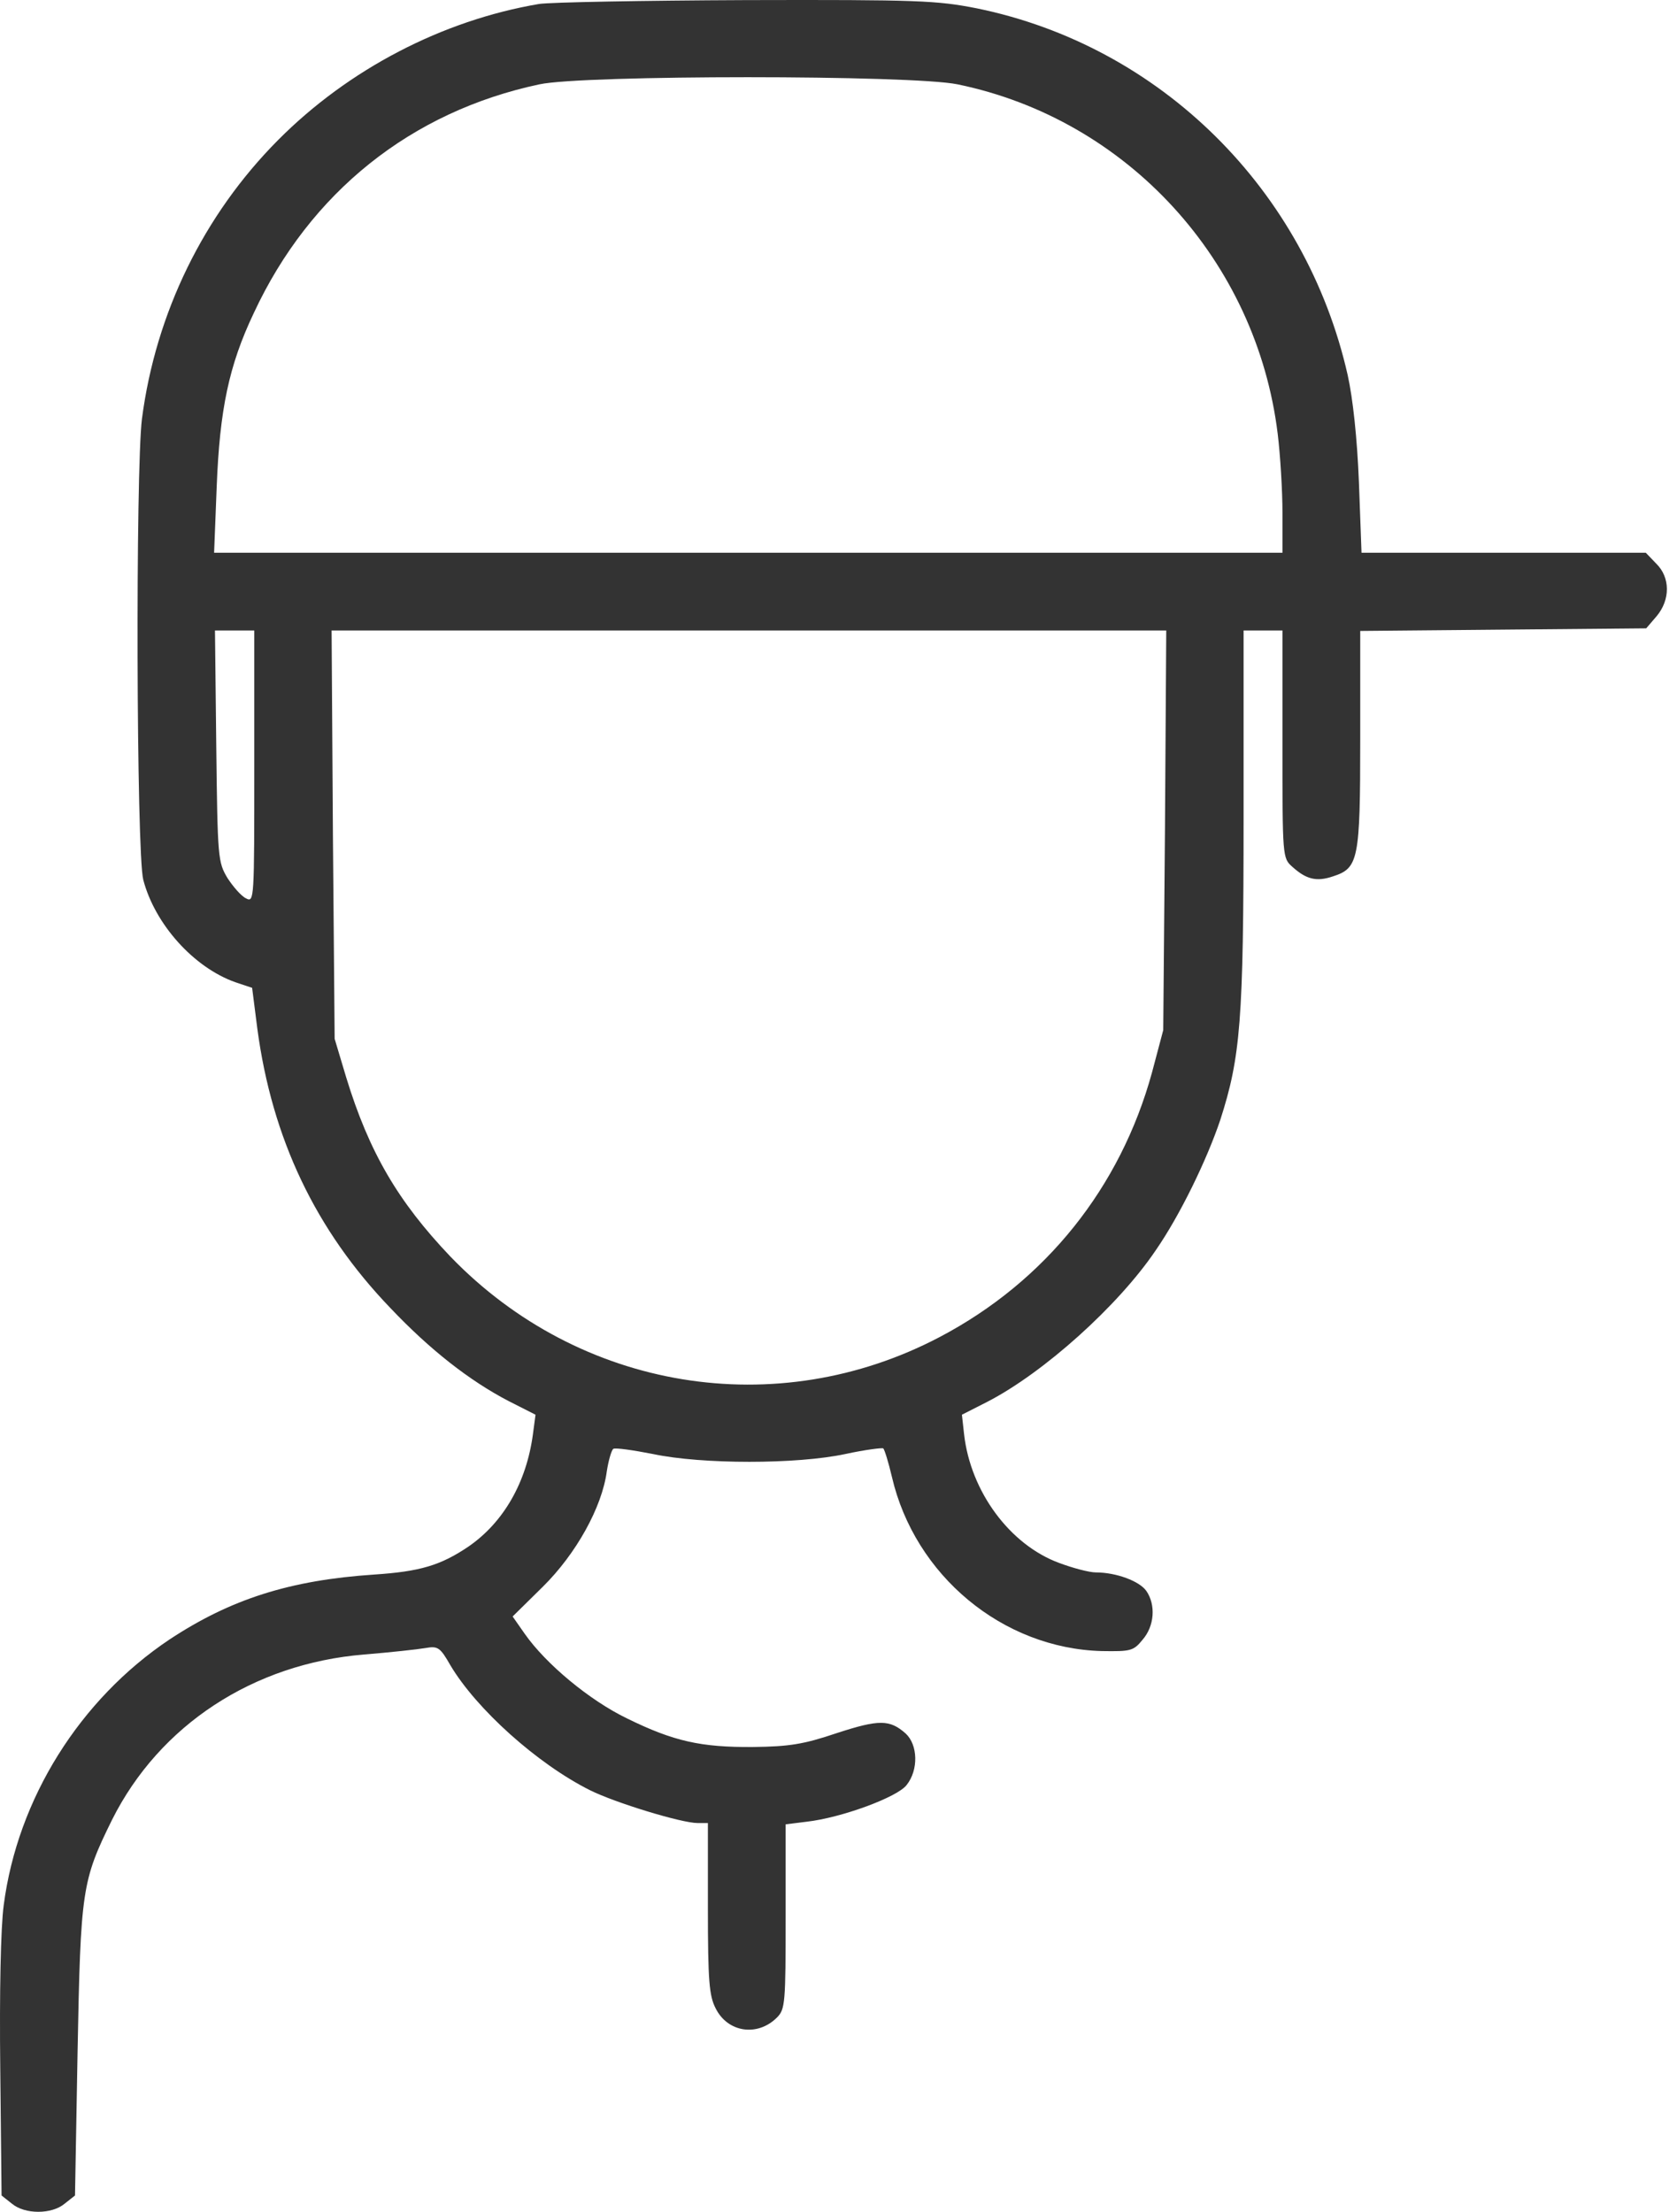 <?xml version="1.0" encoding="UTF-8"?> <svg xmlns="http://www.w3.org/2000/svg" width="91" height="120" viewBox="0 0 91 120" fill="none"> <path d="M29.247 0.216C23.996 1.107 18.909 3.756 15.088 7.6C11.056 11.656 8.453 16.977 7.703 22.72C7.352 25.534 7.399 46.28 7.774 47.733C8.407 50.148 10.516 52.492 12.767 53.289L13.681 53.594L13.962 55.797C14.759 61.775 17.127 66.745 21.183 70.965C23.339 73.239 25.473 74.903 27.582 76.005L29.059 76.755L28.919 77.81C28.567 80.435 27.325 82.592 25.426 83.905C23.902 84.936 22.777 85.264 20.292 85.428C15.721 85.733 12.509 86.765 9.204 88.945C4.328 92.203 0.952 97.595 0.202 103.362C0.038 104.557 -0.033 108.121 0.014 112.223L0.085 119.115L0.647 119.56C1.35 120.147 2.804 120.147 3.507 119.56L4.07 119.115L4.21 111.285C4.375 102.518 4.445 102.049 6.086 98.72C8.664 93.586 13.751 90.258 19.753 89.765C21.183 89.648 22.683 89.484 23.081 89.414C23.761 89.296 23.878 89.367 24.441 90.351C25.848 92.719 29.153 95.696 32.013 97.126C33.373 97.806 36.983 98.908 37.85 98.908H38.413V103.526C38.413 107.488 38.483 108.285 38.835 108.965C39.491 110.277 41.109 110.512 42.163 109.457C42.609 109.011 42.632 108.66 42.632 103.971V98.978L43.758 98.838C45.656 98.626 48.704 97.501 49.196 96.845C49.852 96.024 49.806 94.665 49.149 94.055C48.282 93.282 47.696 93.282 45.398 94.032C43.593 94.641 42.82 94.758 40.874 94.782C38.038 94.805 36.561 94.477 34.029 93.235C31.989 92.25 29.622 90.281 28.473 88.64L27.817 87.702L29.458 86.085C31.263 84.303 32.669 81.772 32.927 79.826C33.021 79.216 33.185 78.677 33.279 78.607C33.396 78.537 34.357 78.677 35.435 78.888C38.084 79.451 43.242 79.451 45.867 78.888C46.946 78.654 47.883 78.537 47.93 78.583C48.001 78.654 48.212 79.334 48.399 80.131C49.642 85.475 54.4 89.437 59.792 89.578C61.339 89.601 61.503 89.578 61.996 88.968C62.652 88.218 62.722 87.07 62.207 86.319C61.831 85.78 60.566 85.311 59.464 85.311C59.112 85.311 58.221 85.077 57.471 84.796C54.799 83.811 52.666 80.928 52.314 77.81L52.197 76.755L53.58 76.052C56.627 74.481 60.683 70.847 62.722 67.823C64.035 65.924 65.489 62.924 66.215 60.767C67.317 57.345 67.481 55.352 67.481 44.334V34.207H68.536H69.591V40.373C69.591 46.491 69.591 46.561 70.13 47.03C70.88 47.71 71.443 47.851 72.334 47.546C73.717 47.1 73.811 46.655 73.811 40.091V34.231L81.57 34.16L89.329 34.09L89.892 33.434C90.642 32.543 90.642 31.324 89.868 30.574L89.306 29.988H81.593H73.881L73.74 26.166C73.646 23.775 73.412 21.619 73.131 20.353C70.857 10.296 62.98 2.49 52.994 0.45C50.837 0.028 49.852 -0.019 40.476 0.005C34.896 0.028 29.833 0.122 29.247 0.216ZM51.962 4.576C61.175 6.475 68.184 14.141 69.333 23.541C69.474 24.69 69.591 26.635 69.591 27.807V29.988H40.616H11.618L11.759 26.401C11.923 22.228 12.415 19.837 13.775 16.977C16.822 10.437 22.308 6.053 29.27 4.576C31.638 4.06 49.477 4.06 51.962 4.576ZM13.798 41.592C13.798 48.812 13.798 48.976 13.353 48.741C13.095 48.624 12.65 48.108 12.345 47.64C11.829 46.772 11.806 46.585 11.735 40.466L11.665 34.207H12.72H13.798V41.592ZM63.215 45.038L63.121 55.891L62.511 58.189C60.8 64.424 56.745 69.511 51.001 72.535C42.14 77.2 31.45 75.442 24.441 68.175C21.605 65.198 20.034 62.525 18.791 58.47L18.159 56.36L18.065 45.272L17.994 34.207H40.64H63.285L63.215 45.038Z" fill="#333333"></path> </svg> 